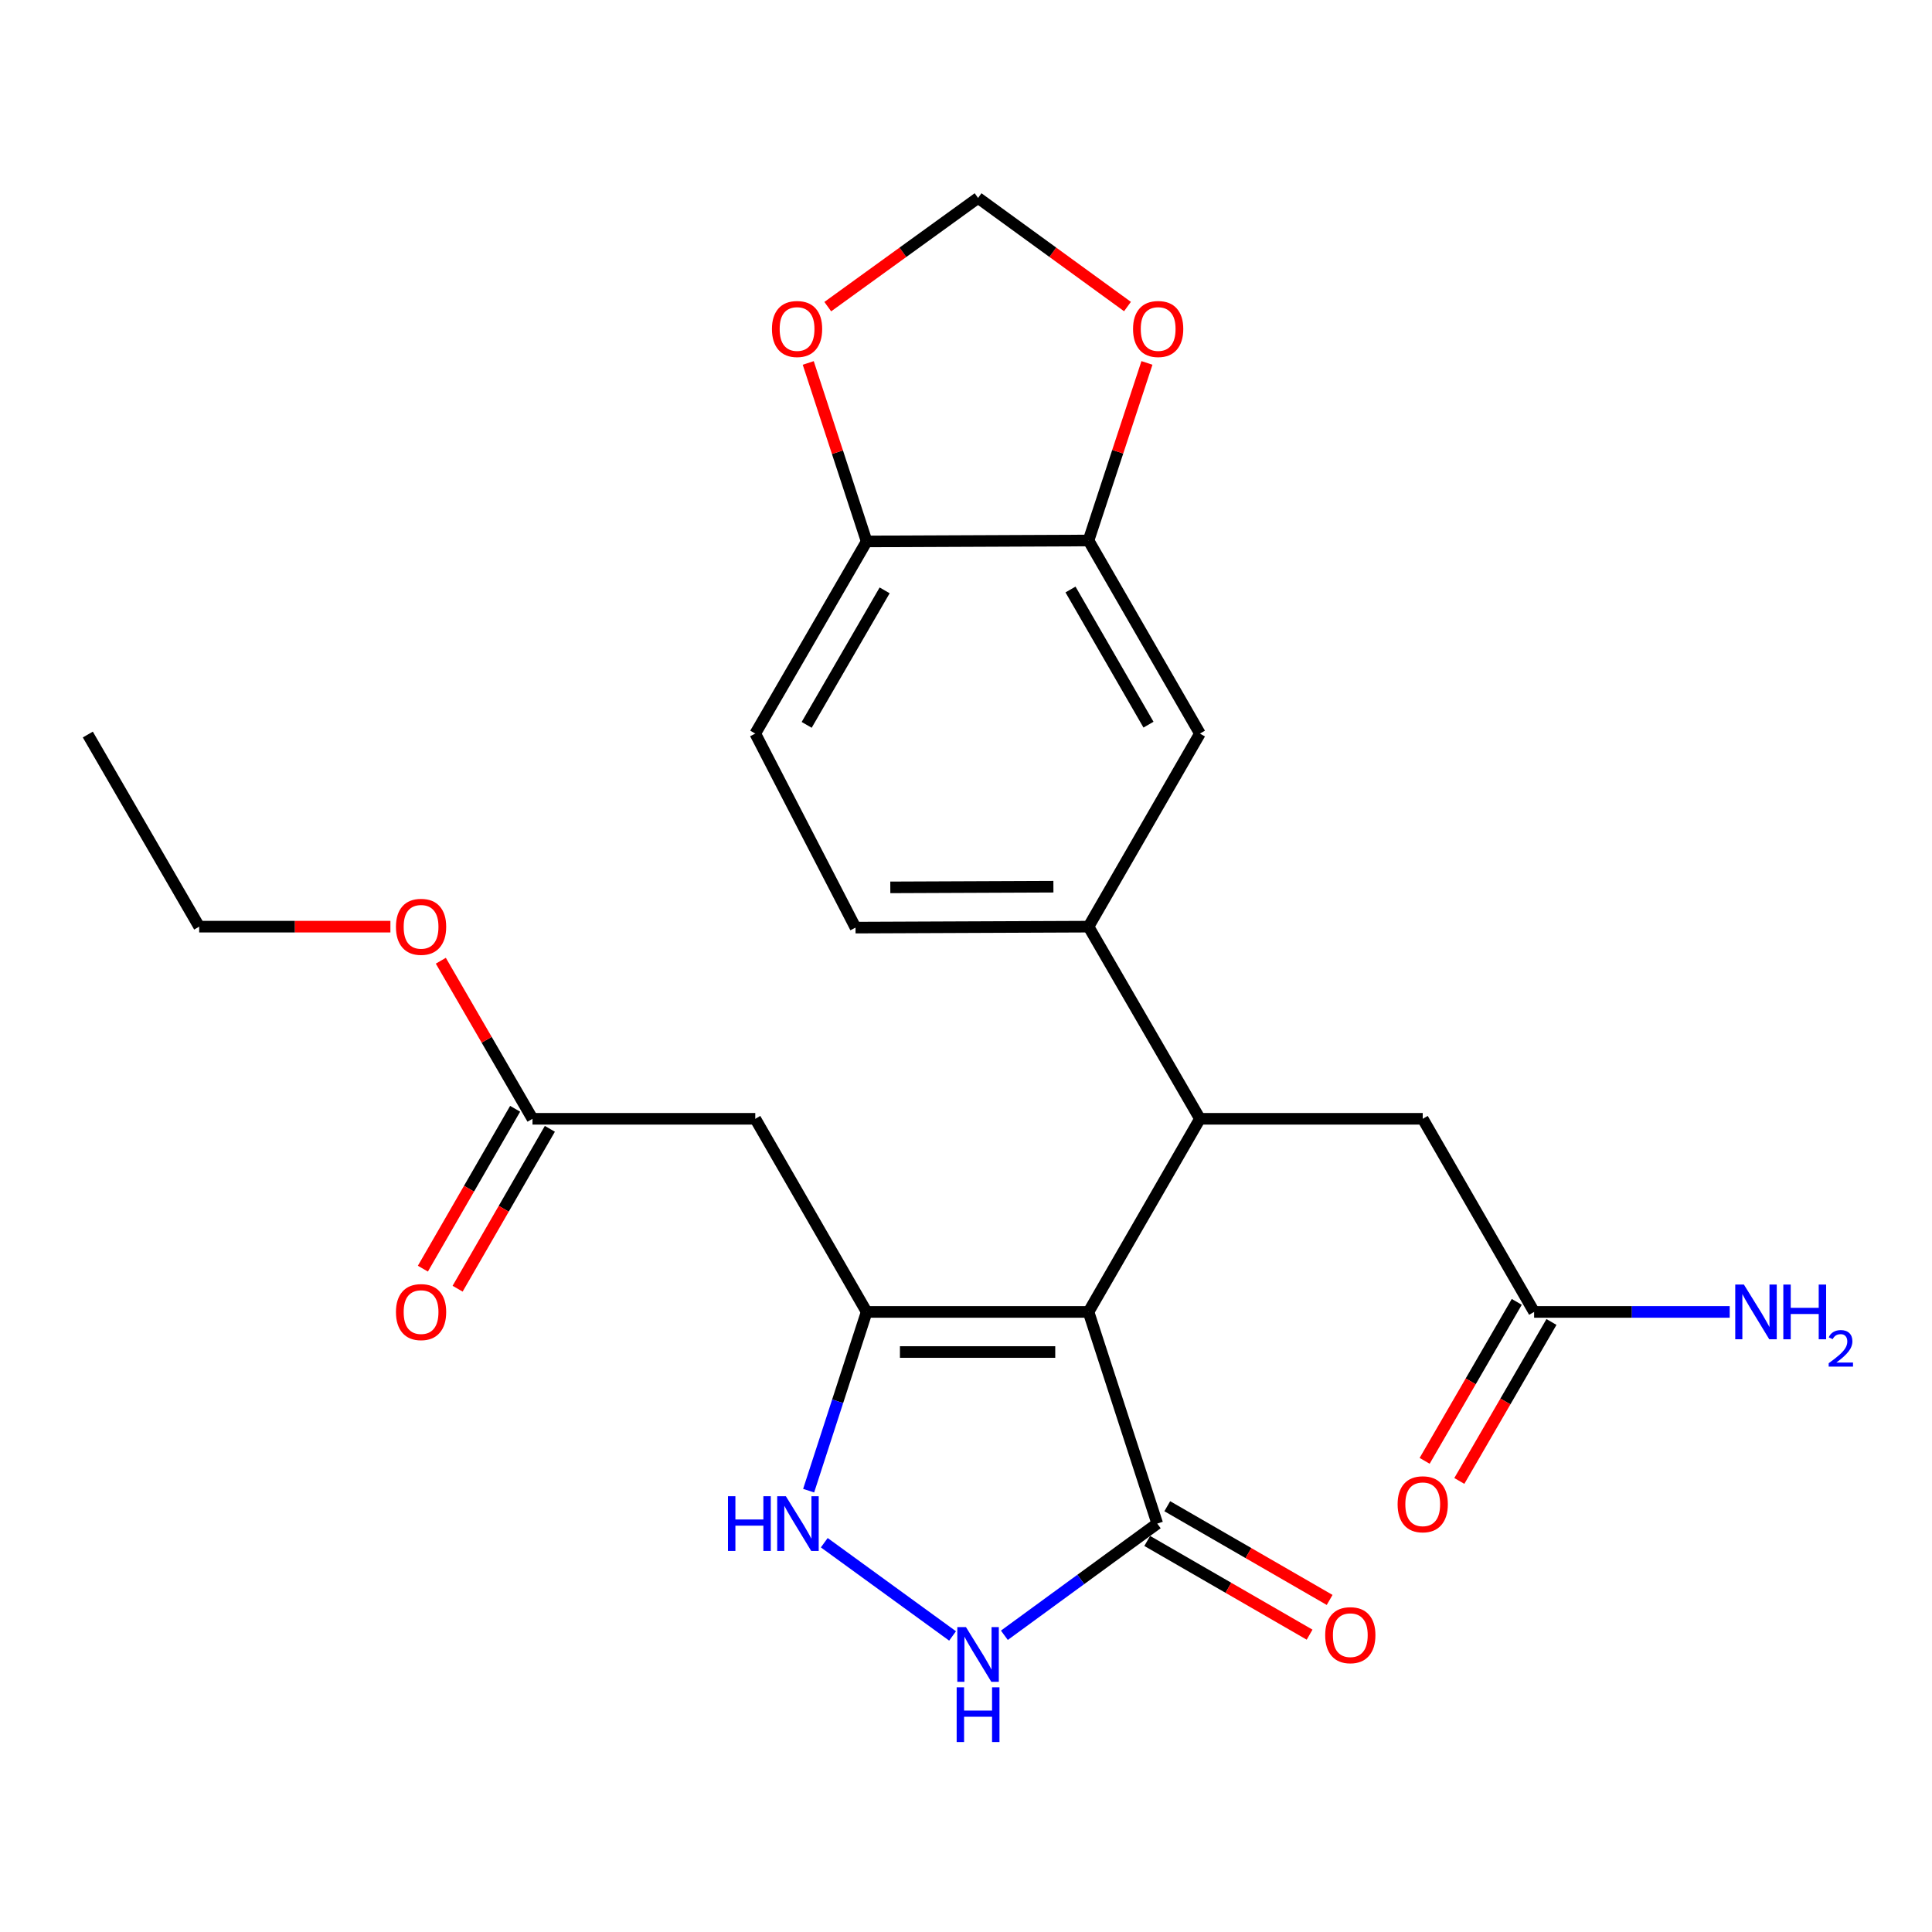 <?xml version='1.0' encoding='iso-8859-1'?>
<svg version='1.1' baseProfile='full'
              xmlns='http://www.w3.org/2000/svg'
                      xmlns:rdkit='http://www.rdkit.org/xml'
                      xmlns:xlink='http://www.w3.org/1999/xlink'
                  xml:space='preserve'
width='1000px' height='1000px' viewBox='0 0 1000 1000'>
<!-- END OF HEADER -->
<rect style='opacity:1.0;fill:#FFFFFF;stroke:none' width='1000' height='1000' x='0' y='0'> </rect>
<path class='bond-0' d='M 563.418,679.05 L 448.582,679.05' style='fill:none;fill-rule:evenodd;stroke:#000000;stroke-width:6px;stroke-linecap:butt;stroke-linejoin:miter;stroke-opacity:1' />
<path class='bond-0' d='M 546.192,699.806 L 465.808,699.806' style='fill:none;fill-rule:evenodd;stroke:#000000;stroke-width:6px;stroke-linecap:butt;stroke-linejoin:miter;stroke-opacity:1' />
<path class='bond-1' d='M 563.418,679.05 L 621.083,579.09' style='fill:none;fill-rule:evenodd;stroke:#000000;stroke-width:6px;stroke-linecap:butt;stroke-linejoin:miter;stroke-opacity:1' />
<path class='bond-2' d='M 563.418,679.05 L 598.99,788.604' style='fill:none;fill-rule:evenodd;stroke:#000000;stroke-width:6px;stroke-linecap:butt;stroke-linejoin:miter;stroke-opacity:1' />
<path class='bond-3' d='M 448.582,679.05 L 433.567,725.307' style='fill:none;fill-rule:evenodd;stroke:#000000;stroke-width:6px;stroke-linecap:butt;stroke-linejoin:miter;stroke-opacity:1' />
<path class='bond-3' d='M 433.567,725.307 L 418.552,771.565' style='fill:none;fill-rule:evenodd;stroke:#0000FF;stroke-width:6px;stroke-linecap:butt;stroke-linejoin:miter;stroke-opacity:1' />
<path class='bond-5' d='M 448.582,679.05 L 390.928,579.09' style='fill:none;fill-rule:evenodd;stroke:#000000;stroke-width:6px;stroke-linecap:butt;stroke-linejoin:miter;stroke-opacity:1' />
<path class='bond-6' d='M 621.083,579.09 L 563.418,479.637' style='fill:none;fill-rule:evenodd;stroke:#000000;stroke-width:6px;stroke-linecap:butt;stroke-linejoin:miter;stroke-opacity:1' />
<path class='bond-10' d='M 621.083,579.09 L 736.402,579.09' style='fill:none;fill-rule:evenodd;stroke:#000000;stroke-width:6px;stroke-linecap:butt;stroke-linejoin:miter;stroke-opacity:1' />
<path class='bond-4' d='M 598.99,788.604 L 559.425,817.51' style='fill:none;fill-rule:evenodd;stroke:#000000;stroke-width:6px;stroke-linecap:butt;stroke-linejoin:miter;stroke-opacity:1' />
<path class='bond-4' d='M 559.425,817.51 L 519.859,846.415' style='fill:none;fill-rule:evenodd;stroke:#0000FF;stroke-width:6px;stroke-linecap:butt;stroke-linejoin:miter;stroke-opacity:1' />
<path class='bond-16' d='M 593.802,797.592 L 635.823,821.846' style='fill:none;fill-rule:evenodd;stroke:#000000;stroke-width:6px;stroke-linecap:butt;stroke-linejoin:miter;stroke-opacity:1' />
<path class='bond-16' d='M 635.823,821.846 L 677.844,846.101' style='fill:none;fill-rule:evenodd;stroke:#FF0000;stroke-width:6px;stroke-linecap:butt;stroke-linejoin:miter;stroke-opacity:1' />
<path class='bond-16' d='M 604.178,779.616 L 646.198,803.87' style='fill:none;fill-rule:evenodd;stroke:#000000;stroke-width:6px;stroke-linecap:butt;stroke-linejoin:miter;stroke-opacity:1' />
<path class='bond-16' d='M 646.198,803.87 L 688.219,828.125' style='fill:none;fill-rule:evenodd;stroke:#FF0000;stroke-width:6px;stroke-linecap:butt;stroke-linejoin:miter;stroke-opacity:1' />
<path class='bond-25' d='M 426.643,798.504 L 493.048,846.765' style='fill:none;fill-rule:evenodd;stroke:#0000FF;stroke-width:6px;stroke-linecap:butt;stroke-linejoin:miter;stroke-opacity:1' />
<path class='bond-9' d='M 390.928,579.09 L 275.621,579.09' style='fill:none;fill-rule:evenodd;stroke:#000000;stroke-width:6px;stroke-linecap:butt;stroke-linejoin:miter;stroke-opacity:1' />
<path class='bond-8' d='M 563.418,479.637 L 621.083,379.699' style='fill:none;fill-rule:evenodd;stroke:#000000;stroke-width:6px;stroke-linecap:butt;stroke-linejoin:miter;stroke-opacity:1' />
<path class='bond-17' d='M 563.418,479.637 L 442.817,480.133' style='fill:none;fill-rule:evenodd;stroke:#000000;stroke-width:6px;stroke-linecap:butt;stroke-linejoin:miter;stroke-opacity:1' />
<path class='bond-17' d='M 545.242,458.956 L 460.822,459.303' style='fill:none;fill-rule:evenodd;stroke:#000000;stroke-width:6px;stroke-linecap:butt;stroke-linejoin:miter;stroke-opacity:1' />
<path class='bond-7' d='M 563.418,279.762 L 621.083,379.699' style='fill:none;fill-rule:evenodd;stroke:#000000;stroke-width:6px;stroke-linecap:butt;stroke-linejoin:miter;stroke-opacity:1' />
<path class='bond-7' d='M 554.09,305.126 L 594.456,375.082' style='fill:none;fill-rule:evenodd;stroke:#000000;stroke-width:6px;stroke-linecap:butt;stroke-linejoin:miter;stroke-opacity:1' />
<path class='bond-12' d='M 563.418,279.762 L 448.582,280.246' style='fill:none;fill-rule:evenodd;stroke:#000000;stroke-width:6px;stroke-linecap:butt;stroke-linejoin:miter;stroke-opacity:1' />
<path class='bond-13' d='M 563.418,279.762 L 578.538,233.807' style='fill:none;fill-rule:evenodd;stroke:#000000;stroke-width:6px;stroke-linecap:butt;stroke-linejoin:miter;stroke-opacity:1' />
<path class='bond-13' d='M 578.538,233.807 L 593.658,187.851' style='fill:none;fill-rule:evenodd;stroke:#FF0000;stroke-width:6px;stroke-linecap:butt;stroke-linejoin:miter;stroke-opacity:1' />
<path class='bond-18' d='M 266.632,573.903 L 242.757,615.281' style='fill:none;fill-rule:evenodd;stroke:#000000;stroke-width:6px;stroke-linecap:butt;stroke-linejoin:miter;stroke-opacity:1' />
<path class='bond-18' d='M 242.757,615.281 L 218.882,656.659' style='fill:none;fill-rule:evenodd;stroke:#FF0000;stroke-width:6px;stroke-linecap:butt;stroke-linejoin:miter;stroke-opacity:1' />
<path class='bond-18' d='M 284.609,584.276 L 260.734,625.654' style='fill:none;fill-rule:evenodd;stroke:#000000;stroke-width:6px;stroke-linecap:butt;stroke-linejoin:miter;stroke-opacity:1' />
<path class='bond-18' d='M 260.734,625.654 L 236.86,667.031' style='fill:none;fill-rule:evenodd;stroke:#FF0000;stroke-width:6px;stroke-linecap:butt;stroke-linejoin:miter;stroke-opacity:1' />
<path class='bond-22' d='M 275.621,579.09 L 251.895,538.18' style='fill:none;fill-rule:evenodd;stroke:#000000;stroke-width:6px;stroke-linecap:butt;stroke-linejoin:miter;stroke-opacity:1' />
<path class='bond-22' d='M 251.895,538.18 L 228.17,497.271' style='fill:none;fill-rule:evenodd;stroke:#FF0000;stroke-width:6px;stroke-linecap:butt;stroke-linejoin:miter;stroke-opacity:1' />
<path class='bond-11' d='M 736.402,579.09 L 794.056,679.05' style='fill:none;fill-rule:evenodd;stroke:#000000;stroke-width:6px;stroke-linecap:butt;stroke-linejoin:miter;stroke-opacity:1' />
<path class='bond-19' d='M 785.078,673.846 L 761.233,714.987' style='fill:none;fill-rule:evenodd;stroke:#000000;stroke-width:6px;stroke-linecap:butt;stroke-linejoin:miter;stroke-opacity:1' />
<path class='bond-19' d='M 761.233,714.987 L 737.389,756.128' style='fill:none;fill-rule:evenodd;stroke:#FF0000;stroke-width:6px;stroke-linecap:butt;stroke-linejoin:miter;stroke-opacity:1' />
<path class='bond-19' d='M 803.035,684.254 L 779.191,725.395' style='fill:none;fill-rule:evenodd;stroke:#000000;stroke-width:6px;stroke-linecap:butt;stroke-linejoin:miter;stroke-opacity:1' />
<path class='bond-19' d='M 779.191,725.395 L 755.347,766.536' style='fill:none;fill-rule:evenodd;stroke:#FF0000;stroke-width:6px;stroke-linecap:butt;stroke-linejoin:miter;stroke-opacity:1' />
<path class='bond-21' d='M 794.056,679.05 L 844.674,679.05' style='fill:none;fill-rule:evenodd;stroke:#000000;stroke-width:6px;stroke-linecap:butt;stroke-linejoin:miter;stroke-opacity:1' />
<path class='bond-21' d='M 844.674,679.05 L 895.292,679.05' style='fill:none;fill-rule:evenodd;stroke:#0000FF;stroke-width:6px;stroke-linecap:butt;stroke-linejoin:miter;stroke-opacity:1' />
<path class='bond-14' d='M 448.582,280.246 L 433.461,234.055' style='fill:none;fill-rule:evenodd;stroke:#000000;stroke-width:6px;stroke-linecap:butt;stroke-linejoin:miter;stroke-opacity:1' />
<path class='bond-14' d='M 433.461,234.055 L 418.34,187.863' style='fill:none;fill-rule:evenodd;stroke:#FF0000;stroke-width:6px;stroke-linecap:butt;stroke-linejoin:miter;stroke-opacity:1' />
<path class='bond-26' d='M 448.582,280.246 L 390.928,379.699' style='fill:none;fill-rule:evenodd;stroke:#000000;stroke-width:6px;stroke-linecap:butt;stroke-linejoin:miter;stroke-opacity:1' />
<path class='bond-26' d='M 457.891,305.574 L 417.533,375.191' style='fill:none;fill-rule:evenodd;stroke:#000000;stroke-width:6px;stroke-linecap:butt;stroke-linejoin:miter;stroke-opacity:1' />
<path class='bond-15' d='M 583.582,158.665 L 544.915,130.559' style='fill:none;fill-rule:evenodd;stroke:#FF0000;stroke-width:6px;stroke-linecap:butt;stroke-linejoin:miter;stroke-opacity:1' />
<path class='bond-15' d='M 544.915,130.559 L 506.248,102.453' style='fill:none;fill-rule:evenodd;stroke:#000000;stroke-width:6px;stroke-linecap:butt;stroke-linejoin:miter;stroke-opacity:1' />
<path class='bond-27' d='M 428.451,158.716 L 467.349,130.585' style='fill:none;fill-rule:evenodd;stroke:#FF0000;stroke-width:6px;stroke-linecap:butt;stroke-linejoin:miter;stroke-opacity:1' />
<path class='bond-27' d='M 467.349,130.585 L 506.248,102.453' style='fill:none;fill-rule:evenodd;stroke:#000000;stroke-width:6px;stroke-linecap:butt;stroke-linejoin:miter;stroke-opacity:1' />
<path class='bond-20' d='M 442.817,480.133 L 390.928,379.699' style='fill:none;fill-rule:evenodd;stroke:#000000;stroke-width:6px;stroke-linecap:butt;stroke-linejoin:miter;stroke-opacity:1' />
<path class='bond-23' d='M 202.072,479.637 L 152.585,479.637' style='fill:none;fill-rule:evenodd;stroke:#FF0000;stroke-width:6px;stroke-linecap:butt;stroke-linejoin:miter;stroke-opacity:1' />
<path class='bond-23' d='M 152.585,479.637 L 103.097,479.637' style='fill:none;fill-rule:evenodd;stroke:#000000;stroke-width:6px;stroke-linecap:butt;stroke-linejoin:miter;stroke-opacity:1' />
<path class='bond-24' d='M 103.097,479.637 L 45.455,380.195' style='fill:none;fill-rule:evenodd;stroke:#000000;stroke-width:6px;stroke-linecap:butt;stroke-linejoin:miter;stroke-opacity:1' />
<path  class='atom-4' d='M 376.801 774.444
L 380.641 774.444
L 380.641 786.484
L 395.121 786.484
L 395.121 774.444
L 398.961 774.444
L 398.961 802.764
L 395.121 802.764
L 395.121 789.684
L 380.641 789.684
L 380.641 802.764
L 376.801 802.764
L 376.801 774.444
' fill='#0000FF'/>
<path  class='atom-4' d='M 406.761 774.444
L 416.041 789.444
Q 416.961 790.924, 418.441 793.604
Q 419.921 796.284, 420.001 796.444
L 420.001 774.444
L 423.761 774.444
L 423.761 802.764
L 419.881 802.764
L 409.921 786.364
Q 408.761 784.444, 407.521 782.244
Q 406.321 780.044, 405.961 779.364
L 405.961 802.764
L 402.281 802.764
L 402.281 774.444
L 406.761 774.444
' fill='#0000FF'/>
<path  class='atom-5' d='M 499.988 842.199
L 509.268 857.199
Q 510.188 858.679, 511.668 861.359
Q 513.148 864.039, 513.228 864.199
L 513.228 842.199
L 516.988 842.199
L 516.988 870.519
L 513.108 870.519
L 503.148 854.119
Q 501.988 852.199, 500.748 849.999
Q 499.548 847.799, 499.188 847.119
L 499.188 870.519
L 495.508 870.519
L 495.508 842.199
L 499.988 842.199
' fill='#0000FF'/>
<path  class='atom-5' d='M 495.168 873.351
L 499.008 873.351
L 499.008 885.391
L 513.488 885.391
L 513.488 873.351
L 517.328 873.351
L 517.328 901.671
L 513.488 901.671
L 513.488 888.591
L 499.008 888.591
L 499.008 901.671
L 495.168 901.671
L 495.168 873.351
' fill='#0000FF'/>
<path  class='atom-14' d='M 586.463 170.288
Q 586.463 163.488, 589.823 159.688
Q 593.183 155.888, 599.463 155.888
Q 605.743 155.888, 609.103 159.688
Q 612.463 163.488, 612.463 170.288
Q 612.463 177.168, 609.063 181.088
Q 605.663 184.968, 599.463 184.968
Q 593.223 184.968, 589.823 181.088
Q 586.463 177.208, 586.463 170.288
M 599.463 181.768
Q 603.783 181.768, 606.103 178.888
Q 608.463 175.968, 608.463 170.288
Q 608.463 164.728, 606.103 161.928
Q 603.783 159.088, 599.463 159.088
Q 595.143 159.088, 592.783 161.888
Q 590.463 164.688, 590.463 170.288
Q 590.463 176.008, 592.783 178.888
Q 595.143 181.768, 599.463 181.768
' fill='#FF0000'/>
<path  class='atom-15' d='M 399.56 170.288
Q 399.56 163.488, 402.92 159.688
Q 406.28 155.888, 412.56 155.888
Q 418.84 155.888, 422.2 159.688
Q 425.56 163.488, 425.56 170.288
Q 425.56 177.168, 422.16 181.088
Q 418.76 184.968, 412.56 184.968
Q 406.32 184.968, 402.92 181.088
Q 399.56 177.208, 399.56 170.288
M 412.56 181.768
Q 416.88 181.768, 419.2 178.888
Q 421.56 175.968, 421.56 170.288
Q 421.56 164.728, 419.2 161.928
Q 416.88 159.088, 412.56 159.088
Q 408.24 159.088, 405.88 161.888
Q 403.56 164.688, 403.56 170.288
Q 403.56 176.008, 405.88 178.888
Q 408.24 181.768, 412.56 181.768
' fill='#FF0000'/>
<path  class='atom-17' d='M 685.916 846.361
Q 685.916 839.561, 689.276 835.761
Q 692.636 831.961, 698.916 831.961
Q 705.196 831.961, 708.556 835.761
Q 711.916 839.561, 711.916 846.361
Q 711.916 853.241, 708.516 857.161
Q 705.116 861.041, 698.916 861.041
Q 692.676 861.041, 689.276 857.161
Q 685.916 853.281, 685.916 846.361
M 698.916 857.841
Q 703.236 857.841, 705.556 854.961
Q 707.916 852.041, 707.916 846.361
Q 707.916 840.801, 705.556 838.001
Q 703.236 835.161, 698.916 835.161
Q 694.596 835.161, 692.236 837.961
Q 689.916 840.761, 689.916 846.361
Q 689.916 852.081, 692.236 854.961
Q 694.596 857.841, 698.916 857.841
' fill='#FF0000'/>
<path  class='atom-19' d='M 204.944 679.13
Q 204.944 672.33, 208.304 668.53
Q 211.664 664.73, 217.944 664.73
Q 224.224 664.73, 227.584 668.53
Q 230.944 672.33, 230.944 679.13
Q 230.944 686.01, 227.544 689.93
Q 224.144 693.81, 217.944 693.81
Q 211.704 693.81, 208.304 689.93
Q 204.944 686.05, 204.944 679.13
M 217.944 690.61
Q 222.264 690.61, 224.584 687.73
Q 226.944 684.81, 226.944 679.13
Q 226.944 673.57, 224.584 670.77
Q 222.264 667.93, 217.944 667.93
Q 213.624 667.93, 211.264 670.73
Q 208.944 673.53, 208.944 679.13
Q 208.944 684.85, 211.264 687.73
Q 213.624 690.61, 217.944 690.61
' fill='#FF0000'/>
<path  class='atom-20' d='M 723.402 778.606
Q 723.402 771.806, 726.762 768.006
Q 730.122 764.206, 736.402 764.206
Q 742.682 764.206, 746.042 768.006
Q 749.402 771.806, 749.402 778.606
Q 749.402 785.486, 746.002 789.406
Q 742.602 793.286, 736.402 793.286
Q 730.162 793.286, 726.762 789.406
Q 723.402 785.526, 723.402 778.606
M 736.402 790.086
Q 740.722 790.086, 743.042 787.206
Q 745.402 784.286, 745.402 778.606
Q 745.402 773.046, 743.042 770.246
Q 740.722 767.406, 736.402 767.406
Q 732.082 767.406, 729.722 770.206
Q 727.402 773.006, 727.402 778.606
Q 727.402 784.326, 729.722 787.206
Q 732.082 790.086, 736.402 790.086
' fill='#FF0000'/>
<path  class='atom-22' d='M 902.643 664.89
L 911.923 679.89
Q 912.843 681.37, 914.323 684.05
Q 915.803 686.73, 915.883 686.89
L 915.883 664.89
L 919.643 664.89
L 919.643 693.21
L 915.763 693.21
L 905.803 676.81
Q 904.643 674.89, 903.403 672.69
Q 902.203 670.49, 901.843 669.81
L 901.843 693.21
L 898.163 693.21
L 898.163 664.89
L 902.643 664.89
' fill='#0000FF'/>
<path  class='atom-22' d='M 923.043 664.89
L 926.883 664.89
L 926.883 676.93
L 941.363 676.93
L 941.363 664.89
L 945.203 664.89
L 945.203 693.21
L 941.363 693.21
L 941.363 680.13
L 926.883 680.13
L 926.883 693.21
L 923.043 693.21
L 923.043 664.89
' fill='#0000FF'/>
<path  class='atom-22' d='M 946.576 692.217
Q 947.262 690.448, 948.899 689.471
Q 950.536 688.468, 952.806 688.468
Q 955.631 688.468, 957.215 689.999
Q 958.799 691.53, 958.799 694.249
Q 958.799 697.021, 956.74 699.609
Q 954.707 702.196, 950.483 705.258
L 959.116 705.258
L 959.116 707.37
L 946.523 707.37
L 946.523 705.601
Q 950.008 703.12, 952.067 701.272
Q 954.153 699.424, 955.156 697.761
Q 956.159 696.097, 956.159 694.381
Q 956.159 692.586, 955.261 691.583
Q 954.364 690.58, 952.806 690.58
Q 951.301 690.58, 950.298 691.187
Q 949.295 691.794, 948.582 693.141
L 946.576 692.217
' fill='#0000FF'/>
<path  class='atom-23' d='M 204.944 479.717
Q 204.944 472.917, 208.304 469.117
Q 211.664 465.317, 217.944 465.317
Q 224.224 465.317, 227.584 469.117
Q 230.944 472.917, 230.944 479.717
Q 230.944 486.597, 227.544 490.517
Q 224.144 494.397, 217.944 494.397
Q 211.704 494.397, 208.304 490.517
Q 204.944 486.637, 204.944 479.717
M 217.944 491.197
Q 222.264 491.197, 224.584 488.317
Q 226.944 485.397, 226.944 479.717
Q 226.944 474.157, 224.584 471.357
Q 222.264 468.517, 217.944 468.517
Q 213.624 468.517, 211.264 471.317
Q 208.944 474.117, 208.944 479.717
Q 208.944 485.437, 211.264 488.317
Q 213.624 491.197, 217.944 491.197
' fill='#FF0000'/>
</svg>
